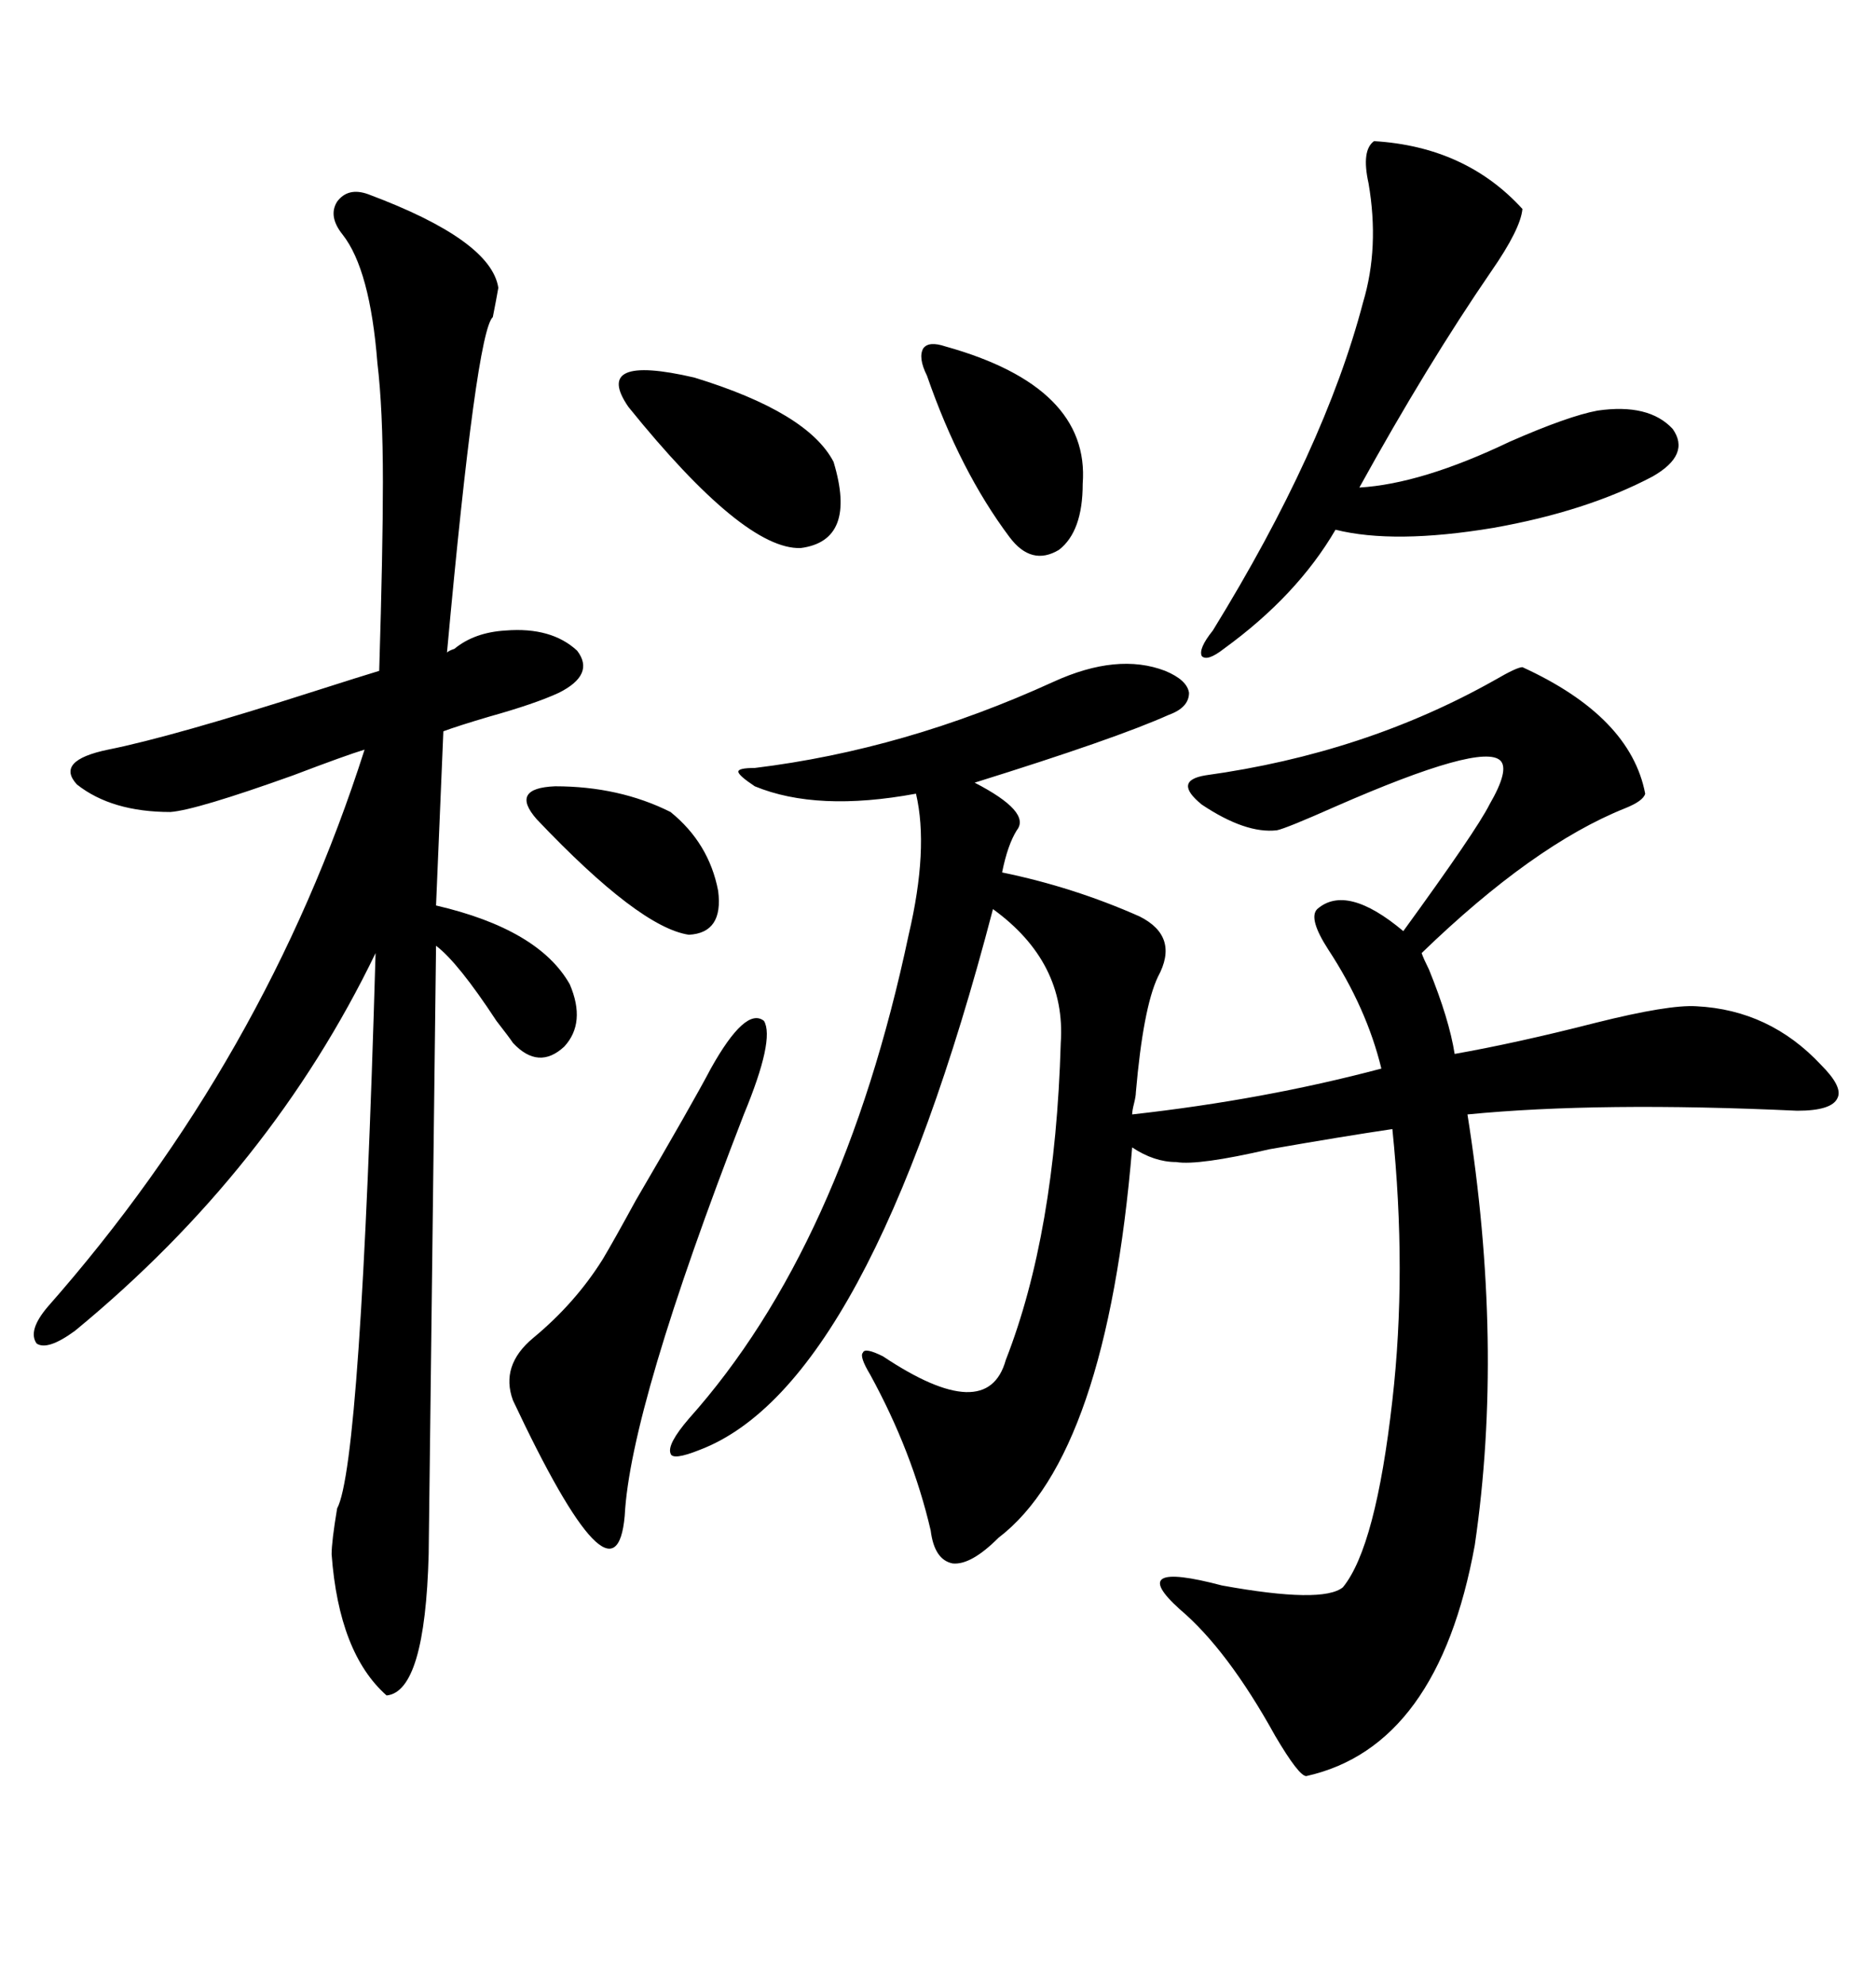 <svg xmlns="http://www.w3.org/2000/svg" xmlns:xlink="http://www.w3.org/1999/xlink" width="300" height="317.285"><path d="M159.67 245.80L159.67 245.80Q155.27 250.20 152.34 249.90L152.34 249.90Q149.41 249.32 148.83 244.63L148.83 244.63Q145.90 232.03 139.16 219.73L139.16 219.73Q137.40 216.80 137.99 216.21L137.99 216.21Q138.28 215.33 141.21 216.80L141.21 216.80Q157.91 227.93 160.84 217.38L160.84 217.38Q168.75 197.17 169.63 166.70L169.63 166.70Q170.51 153.81 158.79 145.31L158.79 145.31Q138.87 221.48 111.91 231.74L111.91 231.74Q107.52 233.50 107.23 232.32L107.23 232.32Q106.64 230.86 110.16 226.76L110.16 226.76Q134.77 199.22 145.31 149.41L145.31 149.41Q148.54 135.64 146.48 126.86L146.48 126.86Q130.66 129.79 120.70 125.68L120.70 125.68Q118.07 123.93 118.07 123.34L118.07 123.34Q118.07 122.75 120.70 122.75L120.70 122.75Q144.73 119.82 168.46 108.98L168.46 108.98Q178.71 104.30 186.33 107.23L186.33 107.23Q189.84 108.69 190.14 110.74L190.14 110.74Q190.14 113.09 186.91 114.26L186.91 114.26Q178.42 118.07 155.86 125.10L155.86 125.10Q164.94 129.79 162.60 132.71L162.60 132.71Q161.13 135.06 160.25 139.45L160.25 139.45Q171.68 141.80 182.23 146.48L182.23 146.48Q188.67 149.71 185.16 156.15L185.16 156.15Q182.81 161.13 181.64 174.61L181.64 174.61Q181.64 175.20 181.35 176.37L181.35 176.37Q181.05 177.54 181.05 178.13L181.05 178.13Q202.15 175.78 220.90 170.80L220.90 170.80Q218.55 161.13 212.40 151.76L212.40 151.76Q209.18 146.78 210.64 145.31L210.64 145.31Q215.33 141.21 224.41 148.83L224.41 148.83Q236.13 132.71 238.18 128.61L238.18 128.61Q241.41 123.05 239.94 121.58L239.94 121.58Q237.01 118.65 213.57 128.91L213.57 128.91Q205.66 132.42 204.20 132.71L204.20 132.71Q199.22 133.30 192.19 128.61L192.19 128.61Q187.50 124.80 192.77 123.93L192.77 123.93Q218.26 120.41 239.06 108.69L239.06 108.69Q242.58 106.64 243.46 106.64L243.46 106.64Q260.74 114.55 263.09 126.86L263.09 126.86Q262.79 128.03 259.86 129.20L259.86 129.20Q245.21 135.06 227.34 152.34L227.34 152.34Q227.64 153.22 228.52 154.98L228.52 154.98Q231.74 162.89 232.62 168.46L232.62 168.46Q242.58 166.70 255.18 163.48L255.18 163.48Q266.89 160.55 271.29 160.84L271.29 160.84Q283.01 161.43 291.21 170.21L291.21 170.21Q294.73 173.73 293.85 175.49L293.85 175.49Q292.97 177.54 287.40 177.54L287.40 177.54Q255.76 176.07 234.67 178.13L234.67 178.13Q240.53 215.04 235.84 246.97L235.84 246.97Q229.98 279.20 208.89 283.89L208.89 283.89Q207.71 283.89 203.91 277.44L203.91 277.44Q196.29 263.67 188.67 257.23L188.67 257.23Q179.88 249.32 195.41 253.42L195.41 253.42Q211.52 256.35 214.75 253.71L214.75 253.71Q220.02 247.27 222.66 223.83L222.66 223.83Q225 203.32 222.66 180.47L222.66 180.47Q214.75 181.64 203.03 183.69L203.03 183.69Q191.60 186.33 188.09 185.74L188.09 185.74Q184.57 185.74 181.05 183.40L181.05 183.40Q176.95 232.62 159.67 245.80ZM58.89 31.05L58.89 31.05Q78.52 38.38 79.69 46.00L79.69 46.00Q79.39 47.75 78.81 50.68L78.81 50.68Q76.17 53.03 71.48 104.30L71.48 104.30Q71.78 104.00 72.66 103.71L72.66 103.71Q75.88 101.07 80.86 100.78L80.86 100.78Q88.18 100.20 92.29 104.00L92.29 104.00Q95.21 107.81 89.36 110.74L89.36 110.74Q85.55 112.50 78.22 114.55L78.22 114.55Q73.24 116.02 70.90 116.89L70.90 116.89L69.73 144.73Q86.13 148.54 91.11 157.32L91.11 157.32Q93.75 163.48 90.23 167.29L90.23 167.29Q86.13 171.09 82.03 166.70L82.03 166.70Q81.45 165.82 79.39 163.18L79.39 163.18Q73.24 153.81 69.73 151.17L69.73 151.17L68.55 248.44Q67.97 270.41 61.82 271.00L61.82 271.00Q54.20 264.26 53.03 248.44L53.03 248.44Q53.03 246.39 53.91 241.11L53.91 241.11Q57.71 234.08 60.06 152.34L60.06 152.34Q43.36 186.91 12.01 212.70L12.01 212.70Q7.62 215.92 5.86 214.75L5.86 214.75Q4.39 212.70 7.62 208.89L7.62 208.89Q42.48 169.34 58.30 119.82L58.30 119.82Q55.37 120.70 46.88 123.93L46.88 123.93Q31.35 129.49 27.25 129.79L27.25 129.79Q17.87 129.79 12.30 125.39L12.30 125.39Q8.79 121.58 17.29 119.82L17.29 119.82Q27.54 117.77 50.39 110.45L50.39 110.45Q57.71 108.11 60.64 107.23L60.64 107.23Q61.23 87.89 61.23 77.05L61.23 77.05Q61.23 65.33 60.35 58.01L60.35 58.01Q59.18 43.07 54.79 37.50L54.79 37.50Q52.44 34.57 53.91 32.23L53.91 32.23Q55.66 29.88 58.89 31.05ZM219.73 22.56L219.73 22.56Q234.38 23.44 243.46 33.40L243.46 33.40Q243.16 36.62 238.48 43.36L238.48 43.36Q228.22 58.30 217.38 77.93L217.38 77.93Q227.34 77.34 241.41 70.61L241.41 70.61Q250.78 66.50 255.47 65.63L255.47 65.63Q263.67 64.45 267.48 68.55L267.48 68.55Q270.41 72.66 264.26 76.17L264.26 76.17Q253.71 81.74 238.77 84.38L238.77 84.38Q222.95 87.01 213.57 84.67L213.57 84.67Q207.42 95.21 195.70 103.71L195.70 103.71Q193.07 105.76 192.19 104.88L192.19 104.88Q191.60 103.71 193.95 100.78L193.95 100.78Q211.82 71.78 217.97 48.34L217.97 48.34Q220.61 39.55 218.85 29.30L218.85 29.30Q217.68 24.02 219.73 22.56ZM113.67 170.80L113.67 170.80Q119.24 160.84 122.17 163.18L122.17 163.18Q123.93 166.11 118.95 178.13L118.95 178.13Q100.78 225 99.90 242.29L99.90 242.29Q98.44 258.69 82.03 223.83L82.03 223.83Q79.98 218.26 85.25 213.87L85.25 213.87Q91.99 208.30 96.39 201.27L96.39 201.27Q98.14 198.34 101.66 191.89L101.66 191.89Q110.74 176.37 113.67 170.80ZM100.49 65.04L100.49 65.04Q94.63 56.54 111.04 60.35L111.04 60.35Q129.20 65.92 133.30 73.83L133.30 73.83Q137.11 86.43 128.03 87.60L128.03 87.60Q118.95 87.89 100.49 65.04ZM151.17 55.37L151.17 55.37Q174.32 61.82 173.14 77.34L173.14 77.34Q173.14 84.96 169.34 87.89L169.34 87.89Q164.94 90.53 161.43 85.84L161.43 85.84Q153.52 75.29 148.24 60.06L148.24 60.06Q146.78 57.13 147.66 55.66L147.66 55.66Q148.54 54.49 151.17 55.37ZM85.84 130.96L85.84 130.96Q81.45 125.98 88.77 125.68L88.77 125.68Q99.02 125.68 107.23 129.79L107.23 129.79Q113.38 134.77 114.84 142.38L114.84 142.38Q115.72 149.12 110.16 149.41L110.16 149.41Q102.25 148.24 85.84 130.96Z"/></svg>